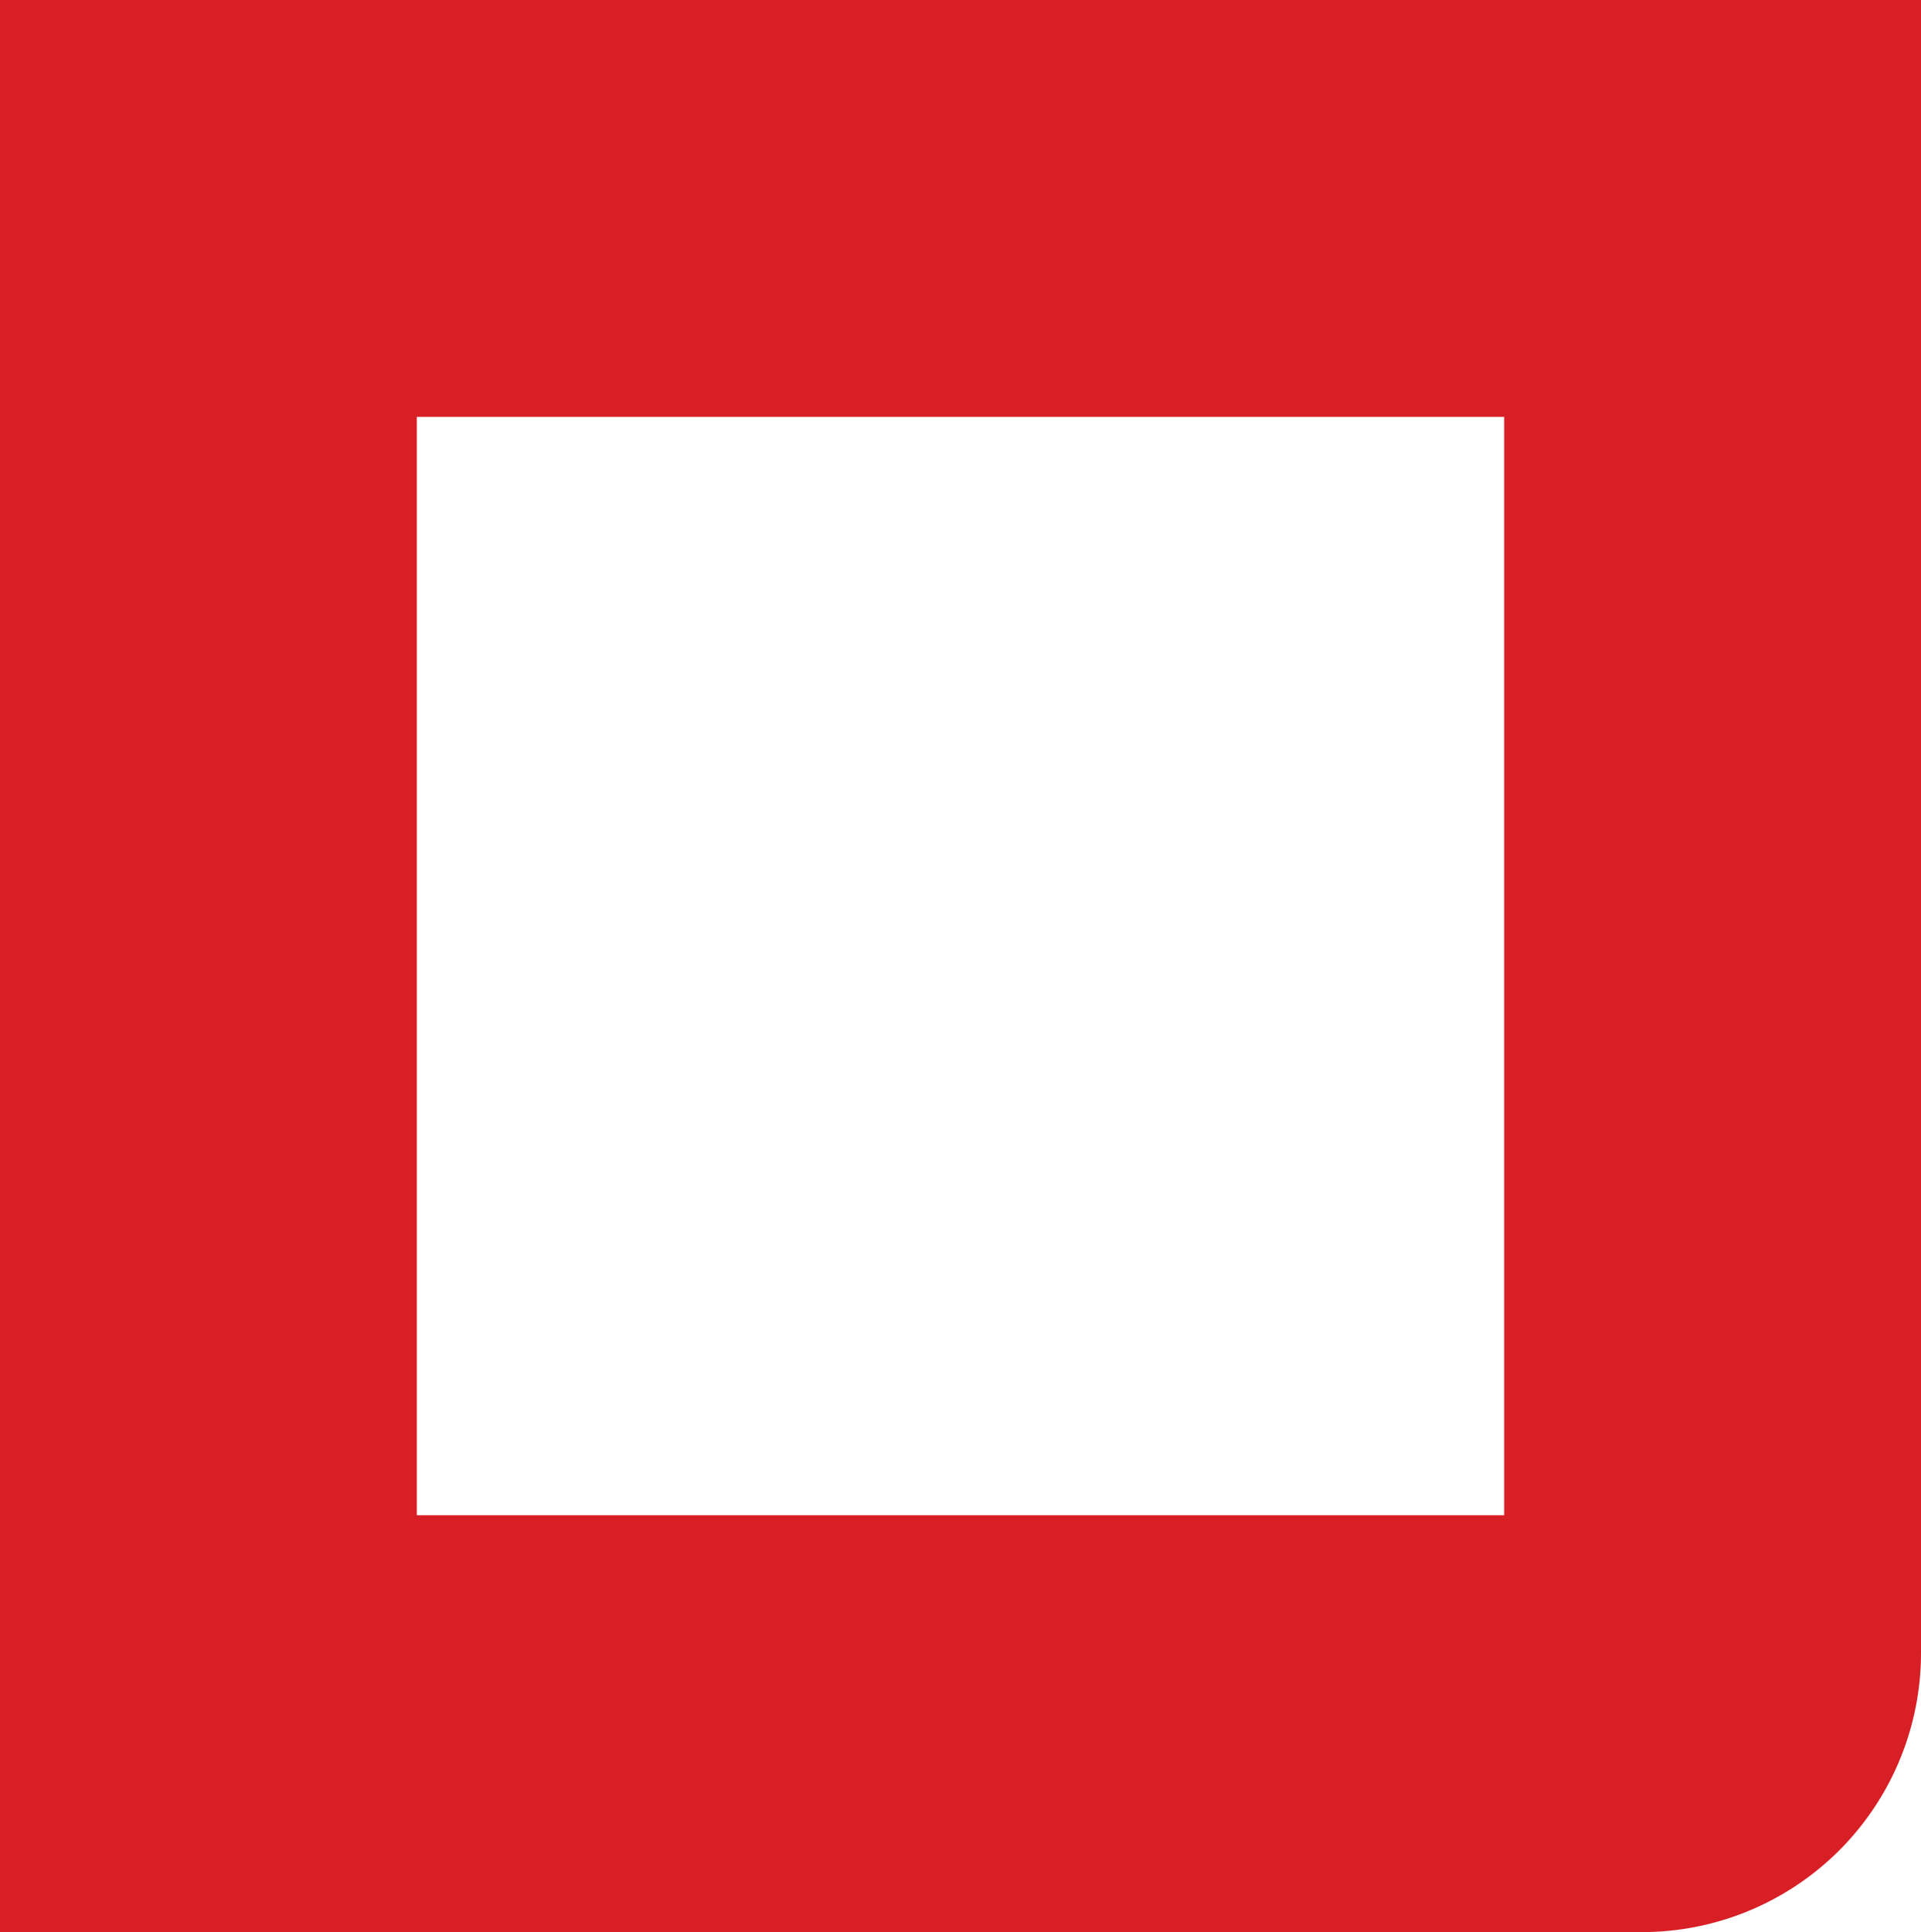<svg xmlns="http://www.w3.org/2000/svg" width="530" height="533" viewBox="0 0 530 533">
  <g id="Rectangle_312" data-name="Rectangle 312" fill="none" stroke="#d81f26" stroke-width="115" style="mix-blend-mode: multiply;isolation: isolate">
    <path d="M0,0H530a0,0,0,0,1,0,0V456a77,77,0,0,1-77,77H0a0,0,0,0,1,0,0V0A0,0,0,0,1,0,0Z" stroke="none"/>
    <path d="M57.5,57.5h415a0,0,0,0,1,0,0V456A19.5,19.5,0,0,1,453,475.5H57.5a0,0,0,0,1,0,0V57.5A0,0,0,0,1,57.5,57.5Z" fill="none"/>
  </g>
</svg>
